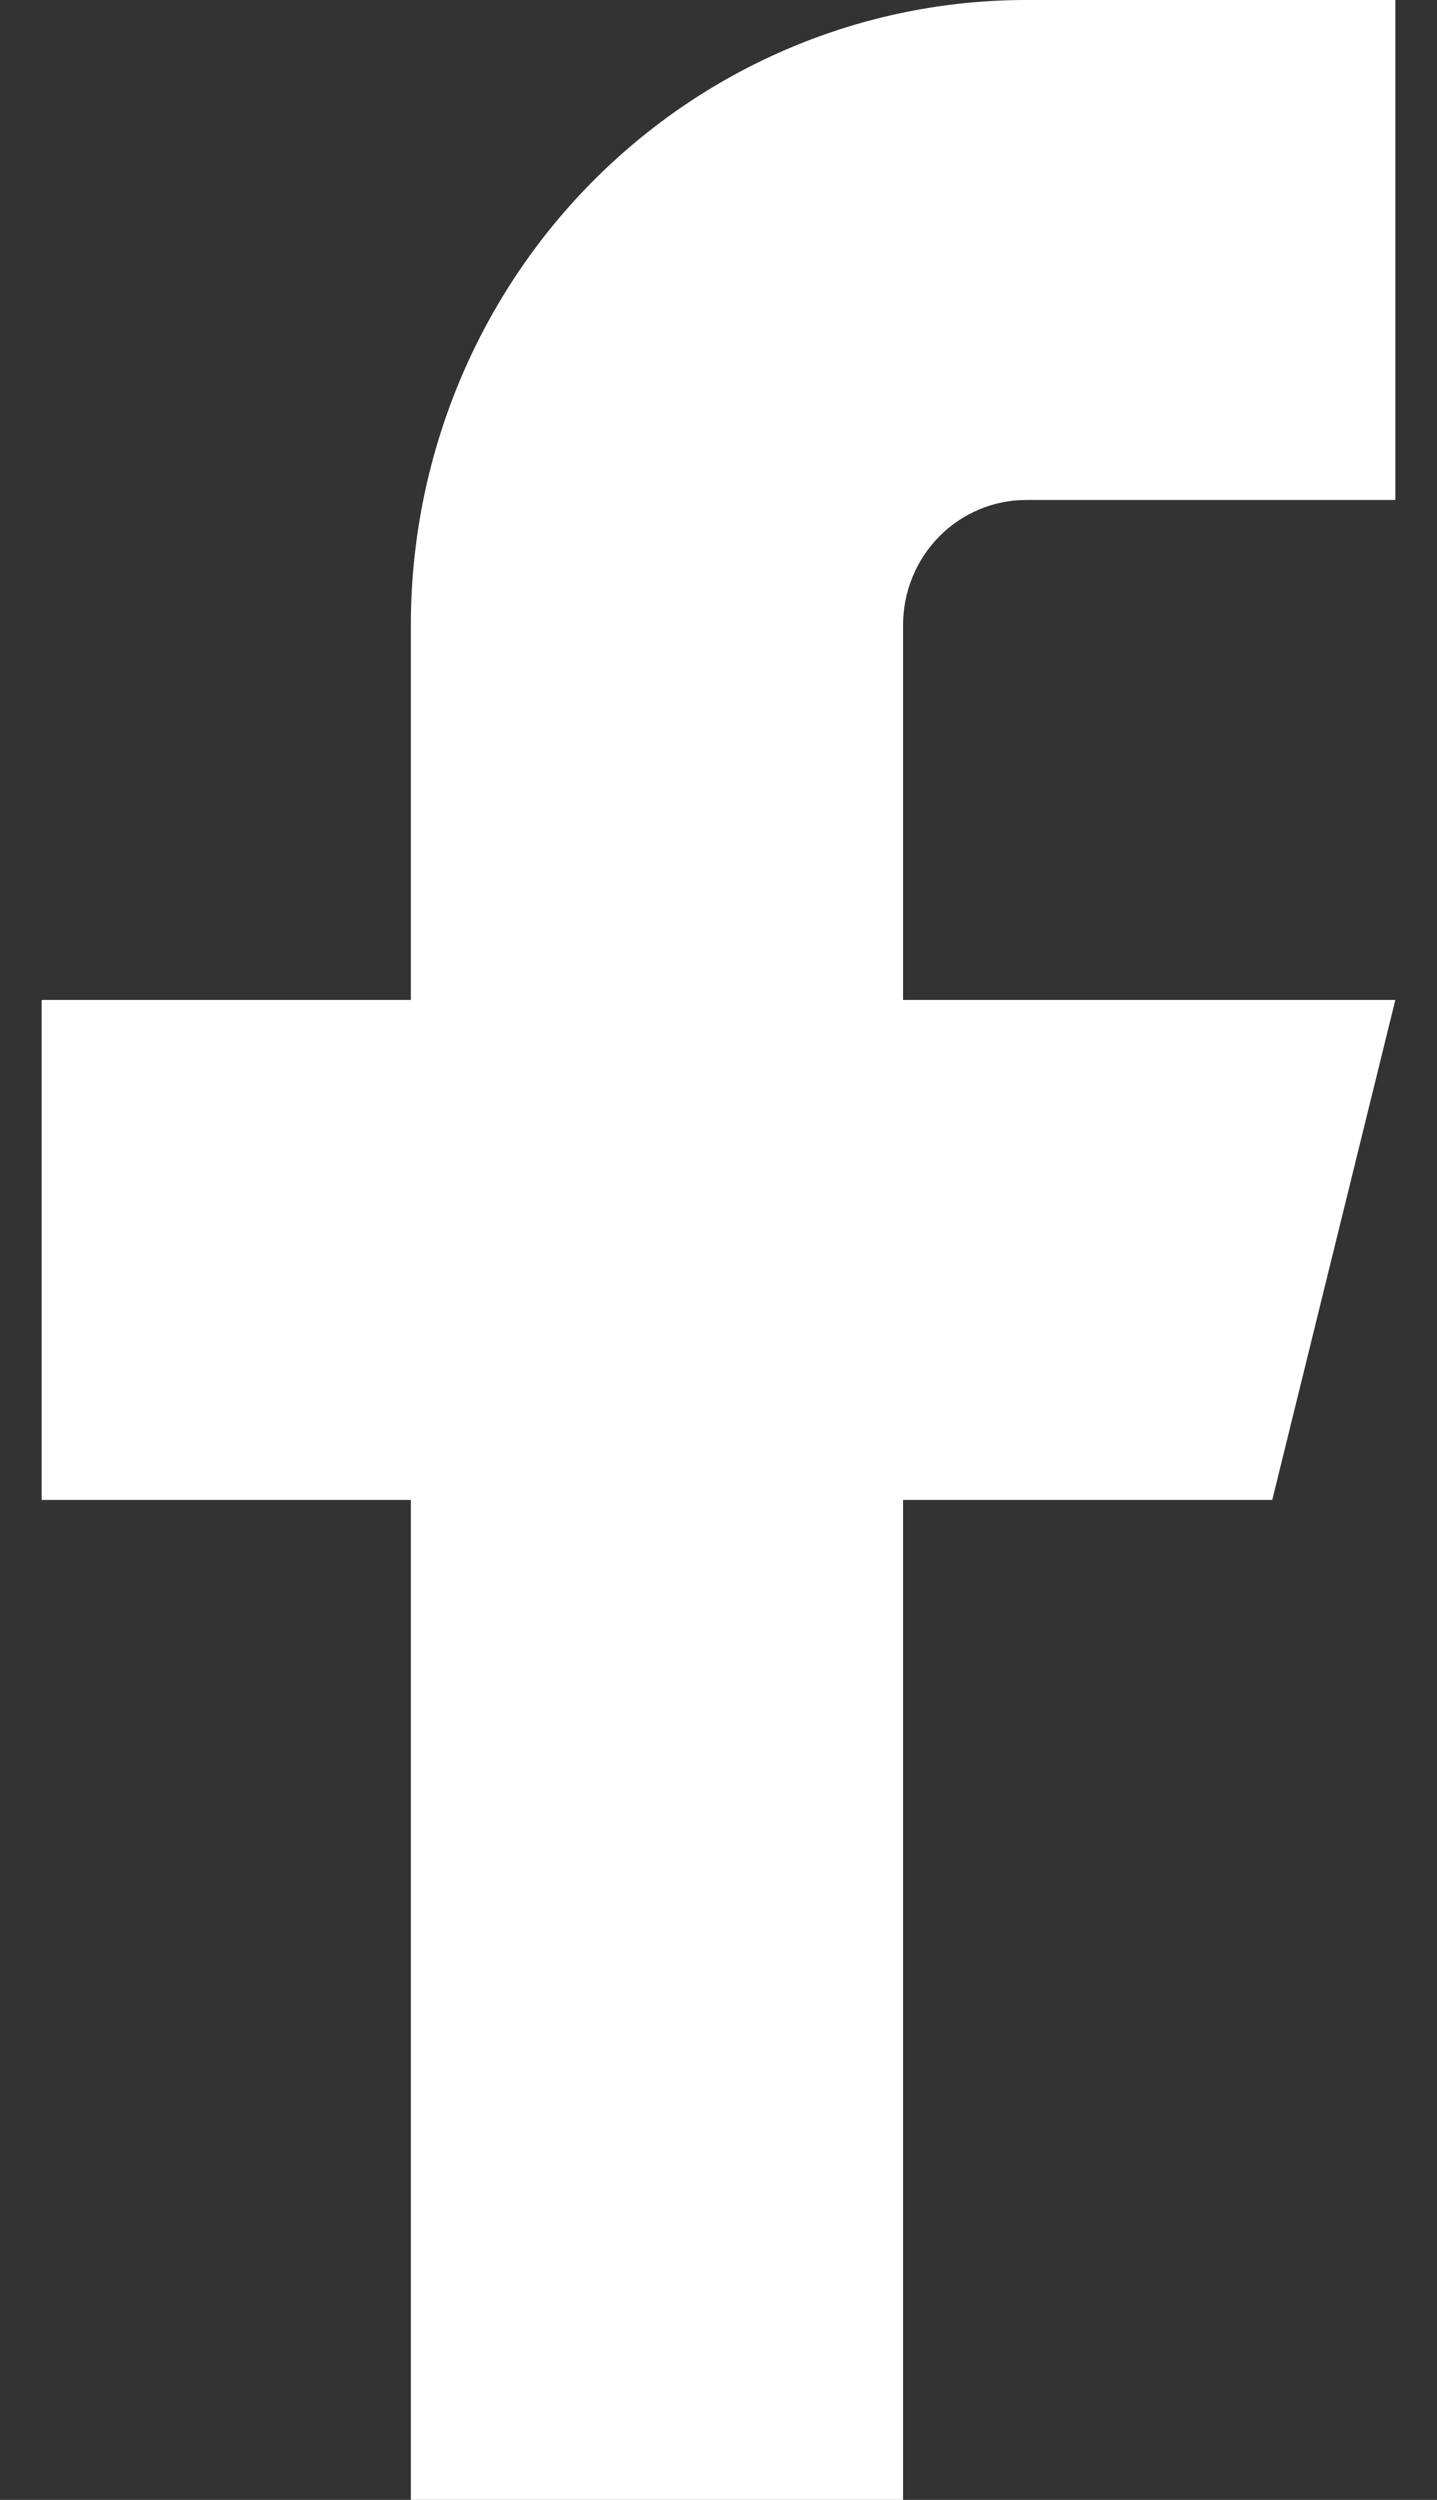 <svg width="23" height="40" viewBox="0 0 23 40" fill="none" xmlns="http://www.w3.org/2000/svg">
<rect x="0" y="0" width="23" height="40" fill="#333333" stroke="none"/>
<path d="M22.333 0H16.424C13.812 0 11.307 1.054 9.46 2.929C7.613 4.804 6.576 7.348 6.576 10V16H0.667V24H6.576V40H14.454V24H20.363L22.333 16H14.454V10C14.454 9.47 14.662 8.961 15.031 8.586C15.401 8.211 15.902 8 16.424 8H22.333V0Z" fill="white"/>
</svg>
